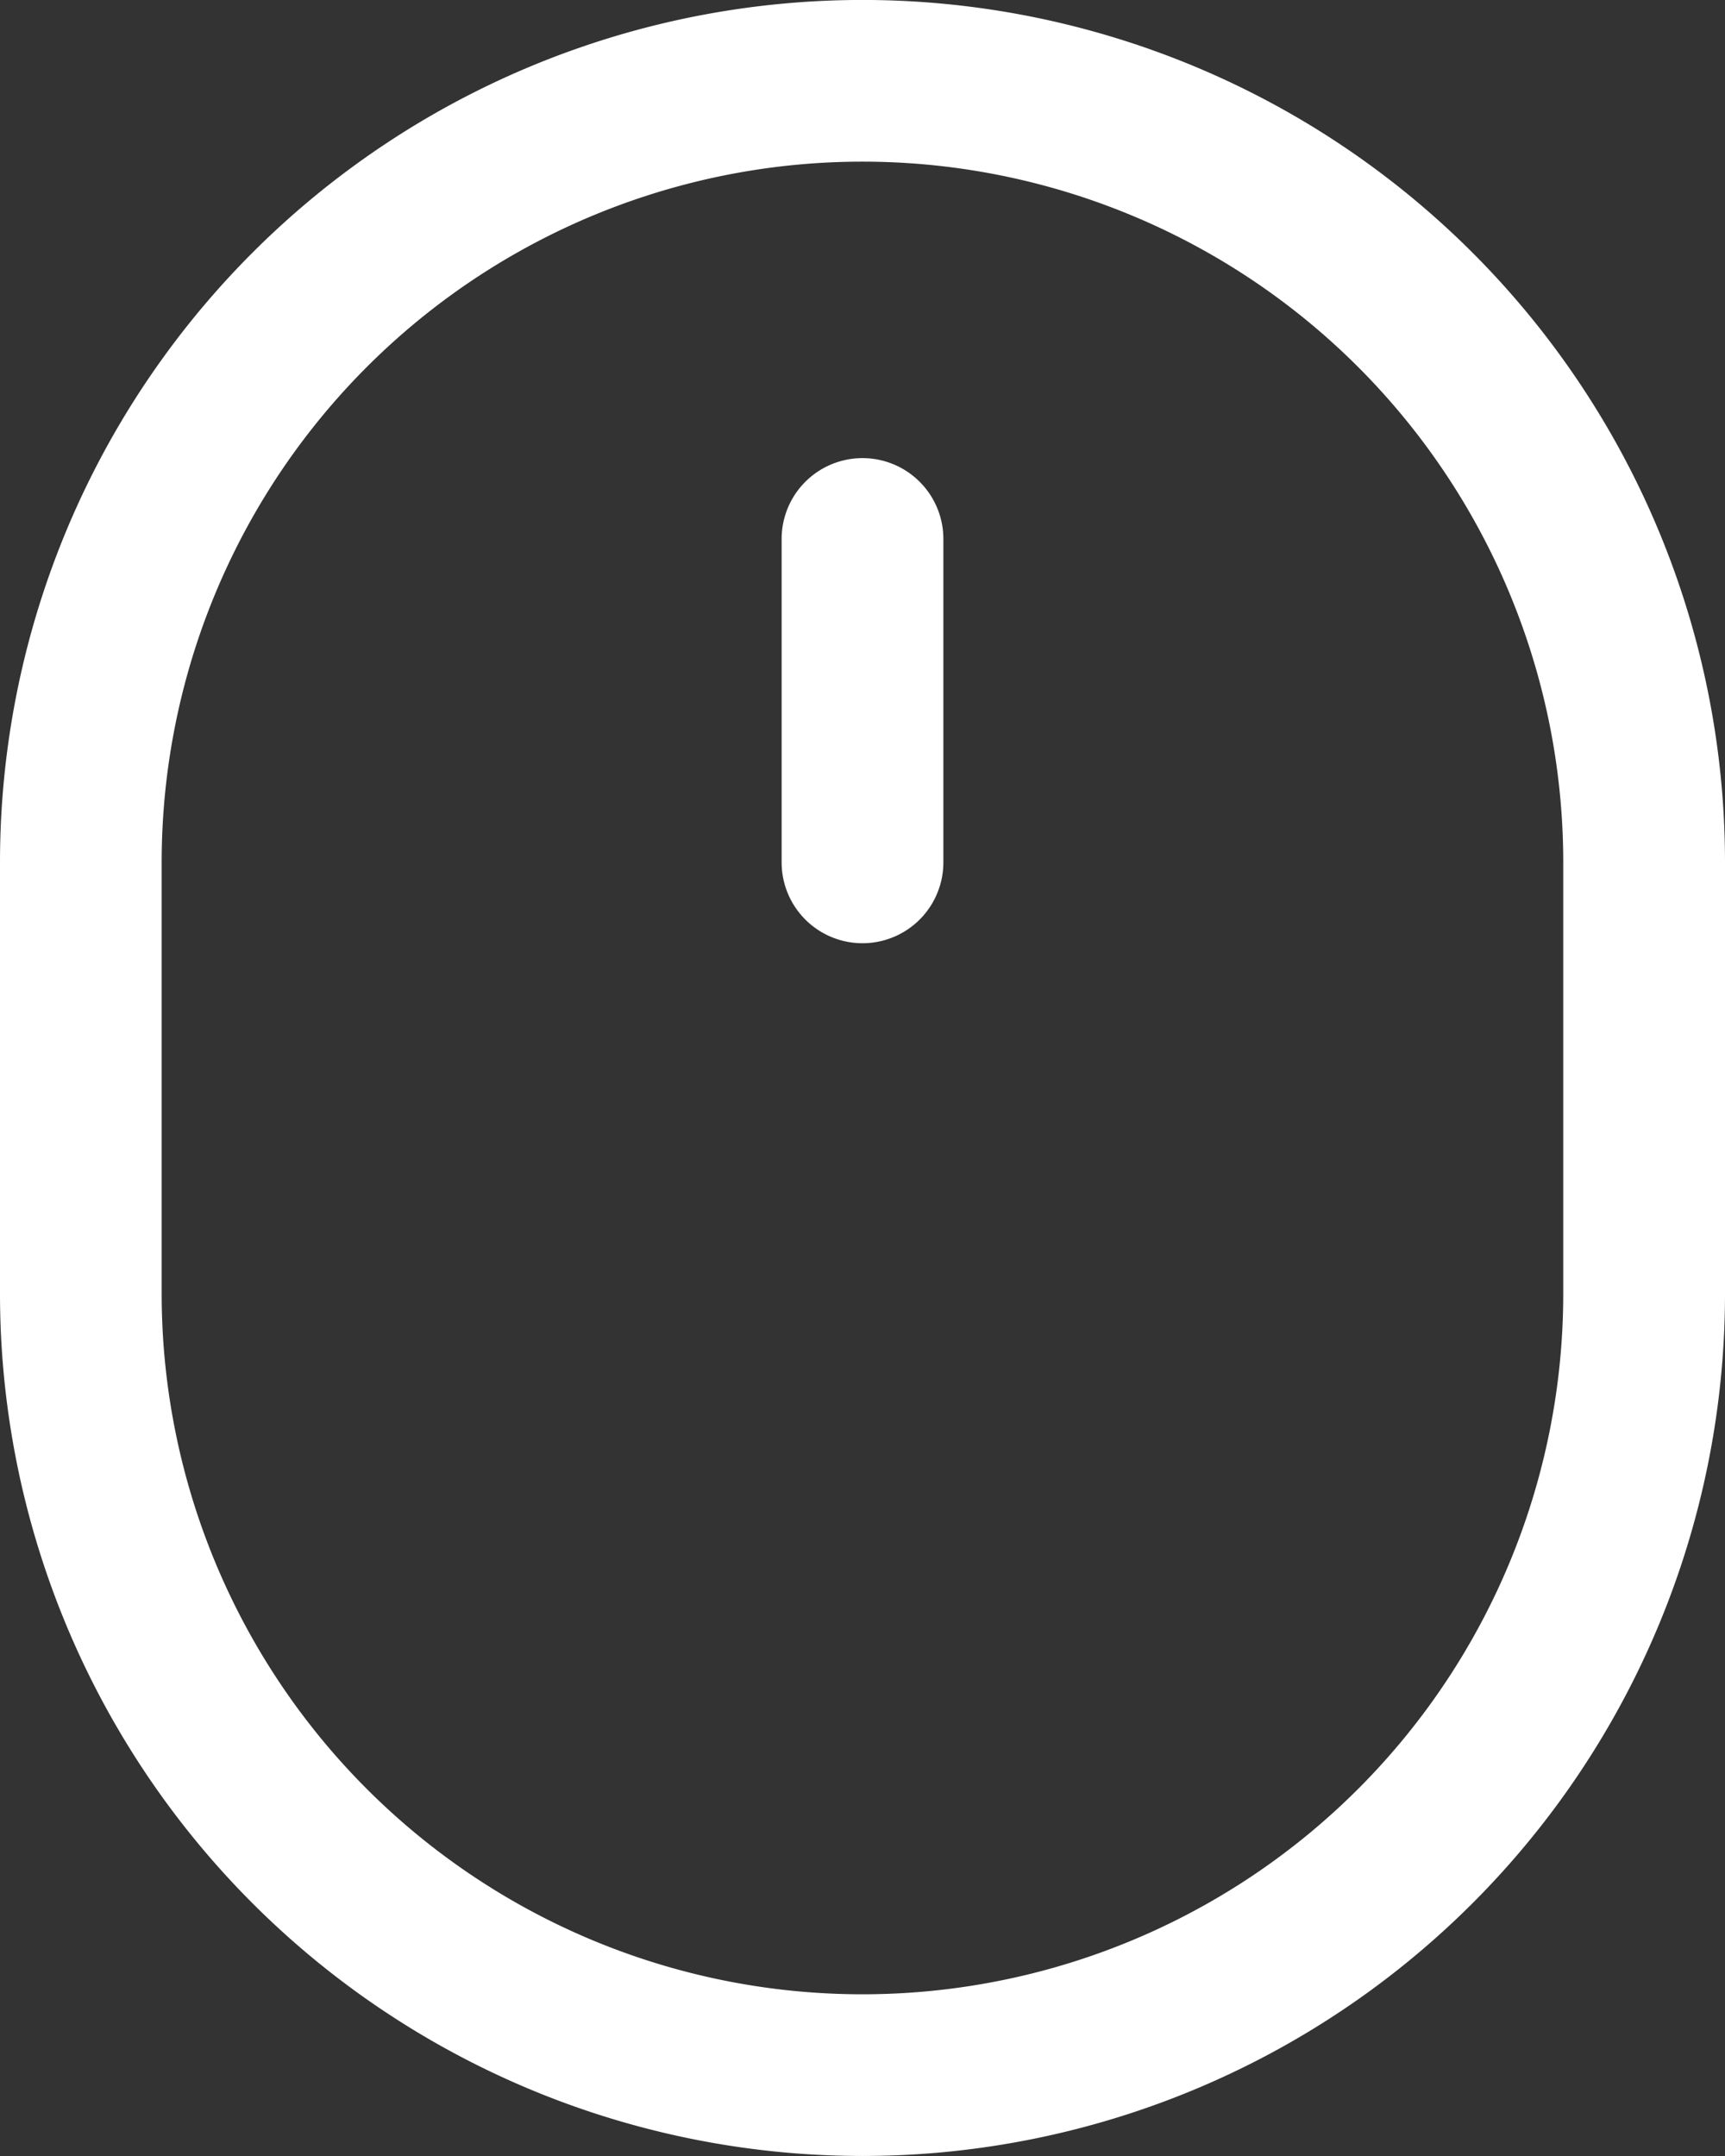<svg xmlns="http://www.w3.org/2000/svg" width="20.871" height="26.089" viewBox="0 0 20.871 26.089">
  <rect x="0" y="0" width="20.871" height="26.089" fill="#333333" stroke="none"/>
  <g id="Group_3559" data-name="Group 3559" transform="translate(-631.267 -1119.959)">
    <g id="mouse" transform="translate(631.267 1119.959)">
      <path id="Path_19396" data-name="Path 19396" d="M238.757,109.778a.978.978,0,0,0-1.957,0v3.913a.978.978,0,1,0,1.957,0Z" transform="translate(-227.343 -103.256)" fill="#fff"/>
      <path id="Path_19397" data-name="Path 19397" d="M51.2,10.435a10.435,10.435,0,1,1,20.871,0v5.218a10.435,10.435,0,0,1-20.871,0Zm18.914,0v5.218a8.479,8.479,0,1,1-16.958,0V10.435a8.479,8.479,0,1,1,16.958,0Z" transform="translate(-51.2)" fill="#fff" fill-rule="evenodd"/>
    </g>
  </g>
</svg>
